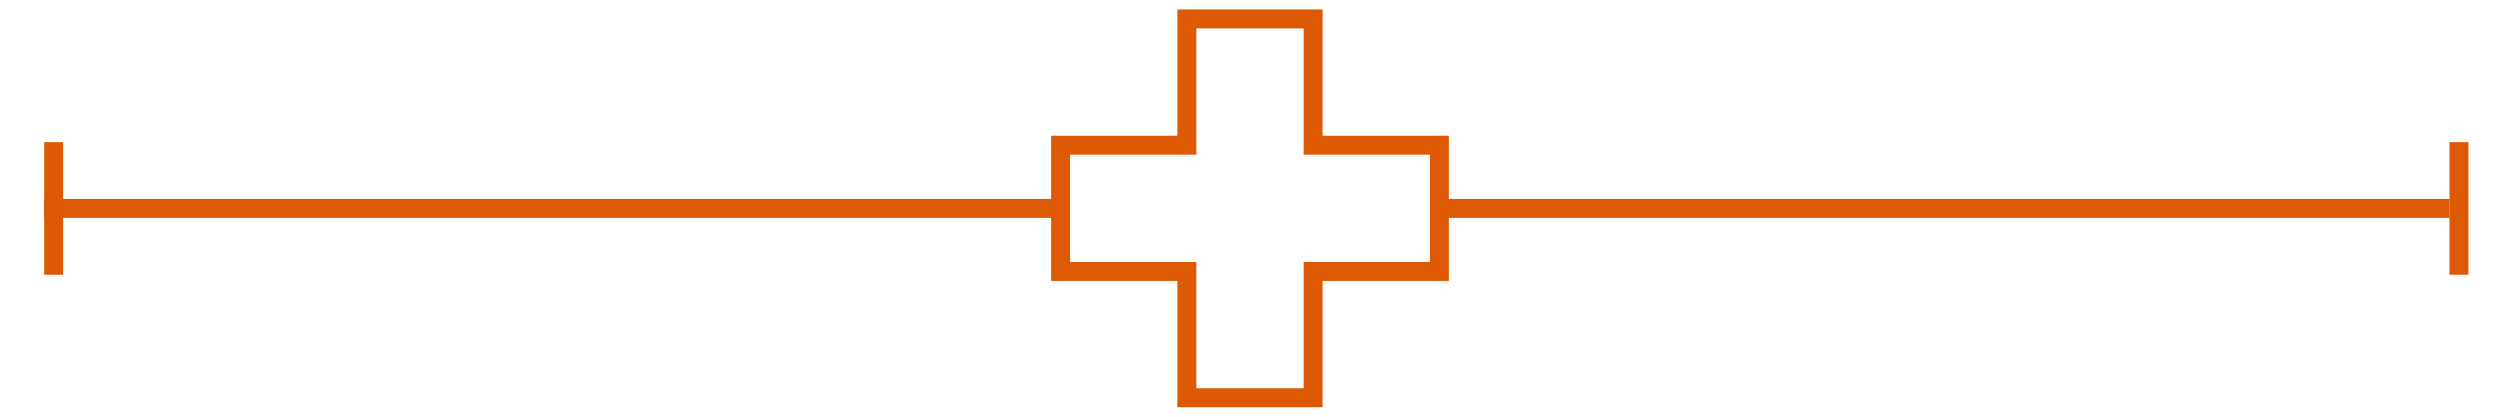 <?xml version="1.0" encoding="utf-8"?>
<!-- Generator: Adobe Illustrator 16.0.0, SVG Export Plug-In . SVG Version: 6.00 Build 0)  -->
<!DOCTYPE svg PUBLIC "-//W3C//DTD SVG 1.1//EN" "http://www.w3.org/Graphics/SVG/1.1/DTD/svg11.dtd">
<svg version="1.1" id="Calque_1" xmlns="http://www.w3.org/2000/svg" xmlns:xlink="http://www.w3.org/1999/xlink" x="0px" y="0px"
	 width="132px" height="22px" viewBox="0 0 132 22" enable-background="new 0 0 132 22" xml:space="preserve">
<polygon fill="none" stroke="#DD5903" stroke-miterlimit="10" points="69.333,14.333 69.333,21 62.667,21 62.667,14.333 56,14.333 
	56,7.667 62.667,7.667 62.667,1 69.333,1 69.333,7.667 76,7.667 76,14.333 "/>
<g>
	<g>
		<line fill="none" stroke="#DD5903" stroke-miterlimit="10" x1="129.333" y1="11.005" x2="76.333" y2="11.005"/>
		<g>
			<rect x="129.333" y="7.505" fill="#DD5903" width="1" height="7"/>
		</g>
	</g>
</g>
<g>
	<g>
		<line fill="none" stroke="#DD5903" stroke-miterlimit="10" x1="2.333" y1="11.005" x2="56.333" y2="11.005"/>
		<g>
			<rect x="2.333" y="7.505" fill="#DD5903" width="1" height="7"/>
		</g>
	</g>
</g>
</svg>
